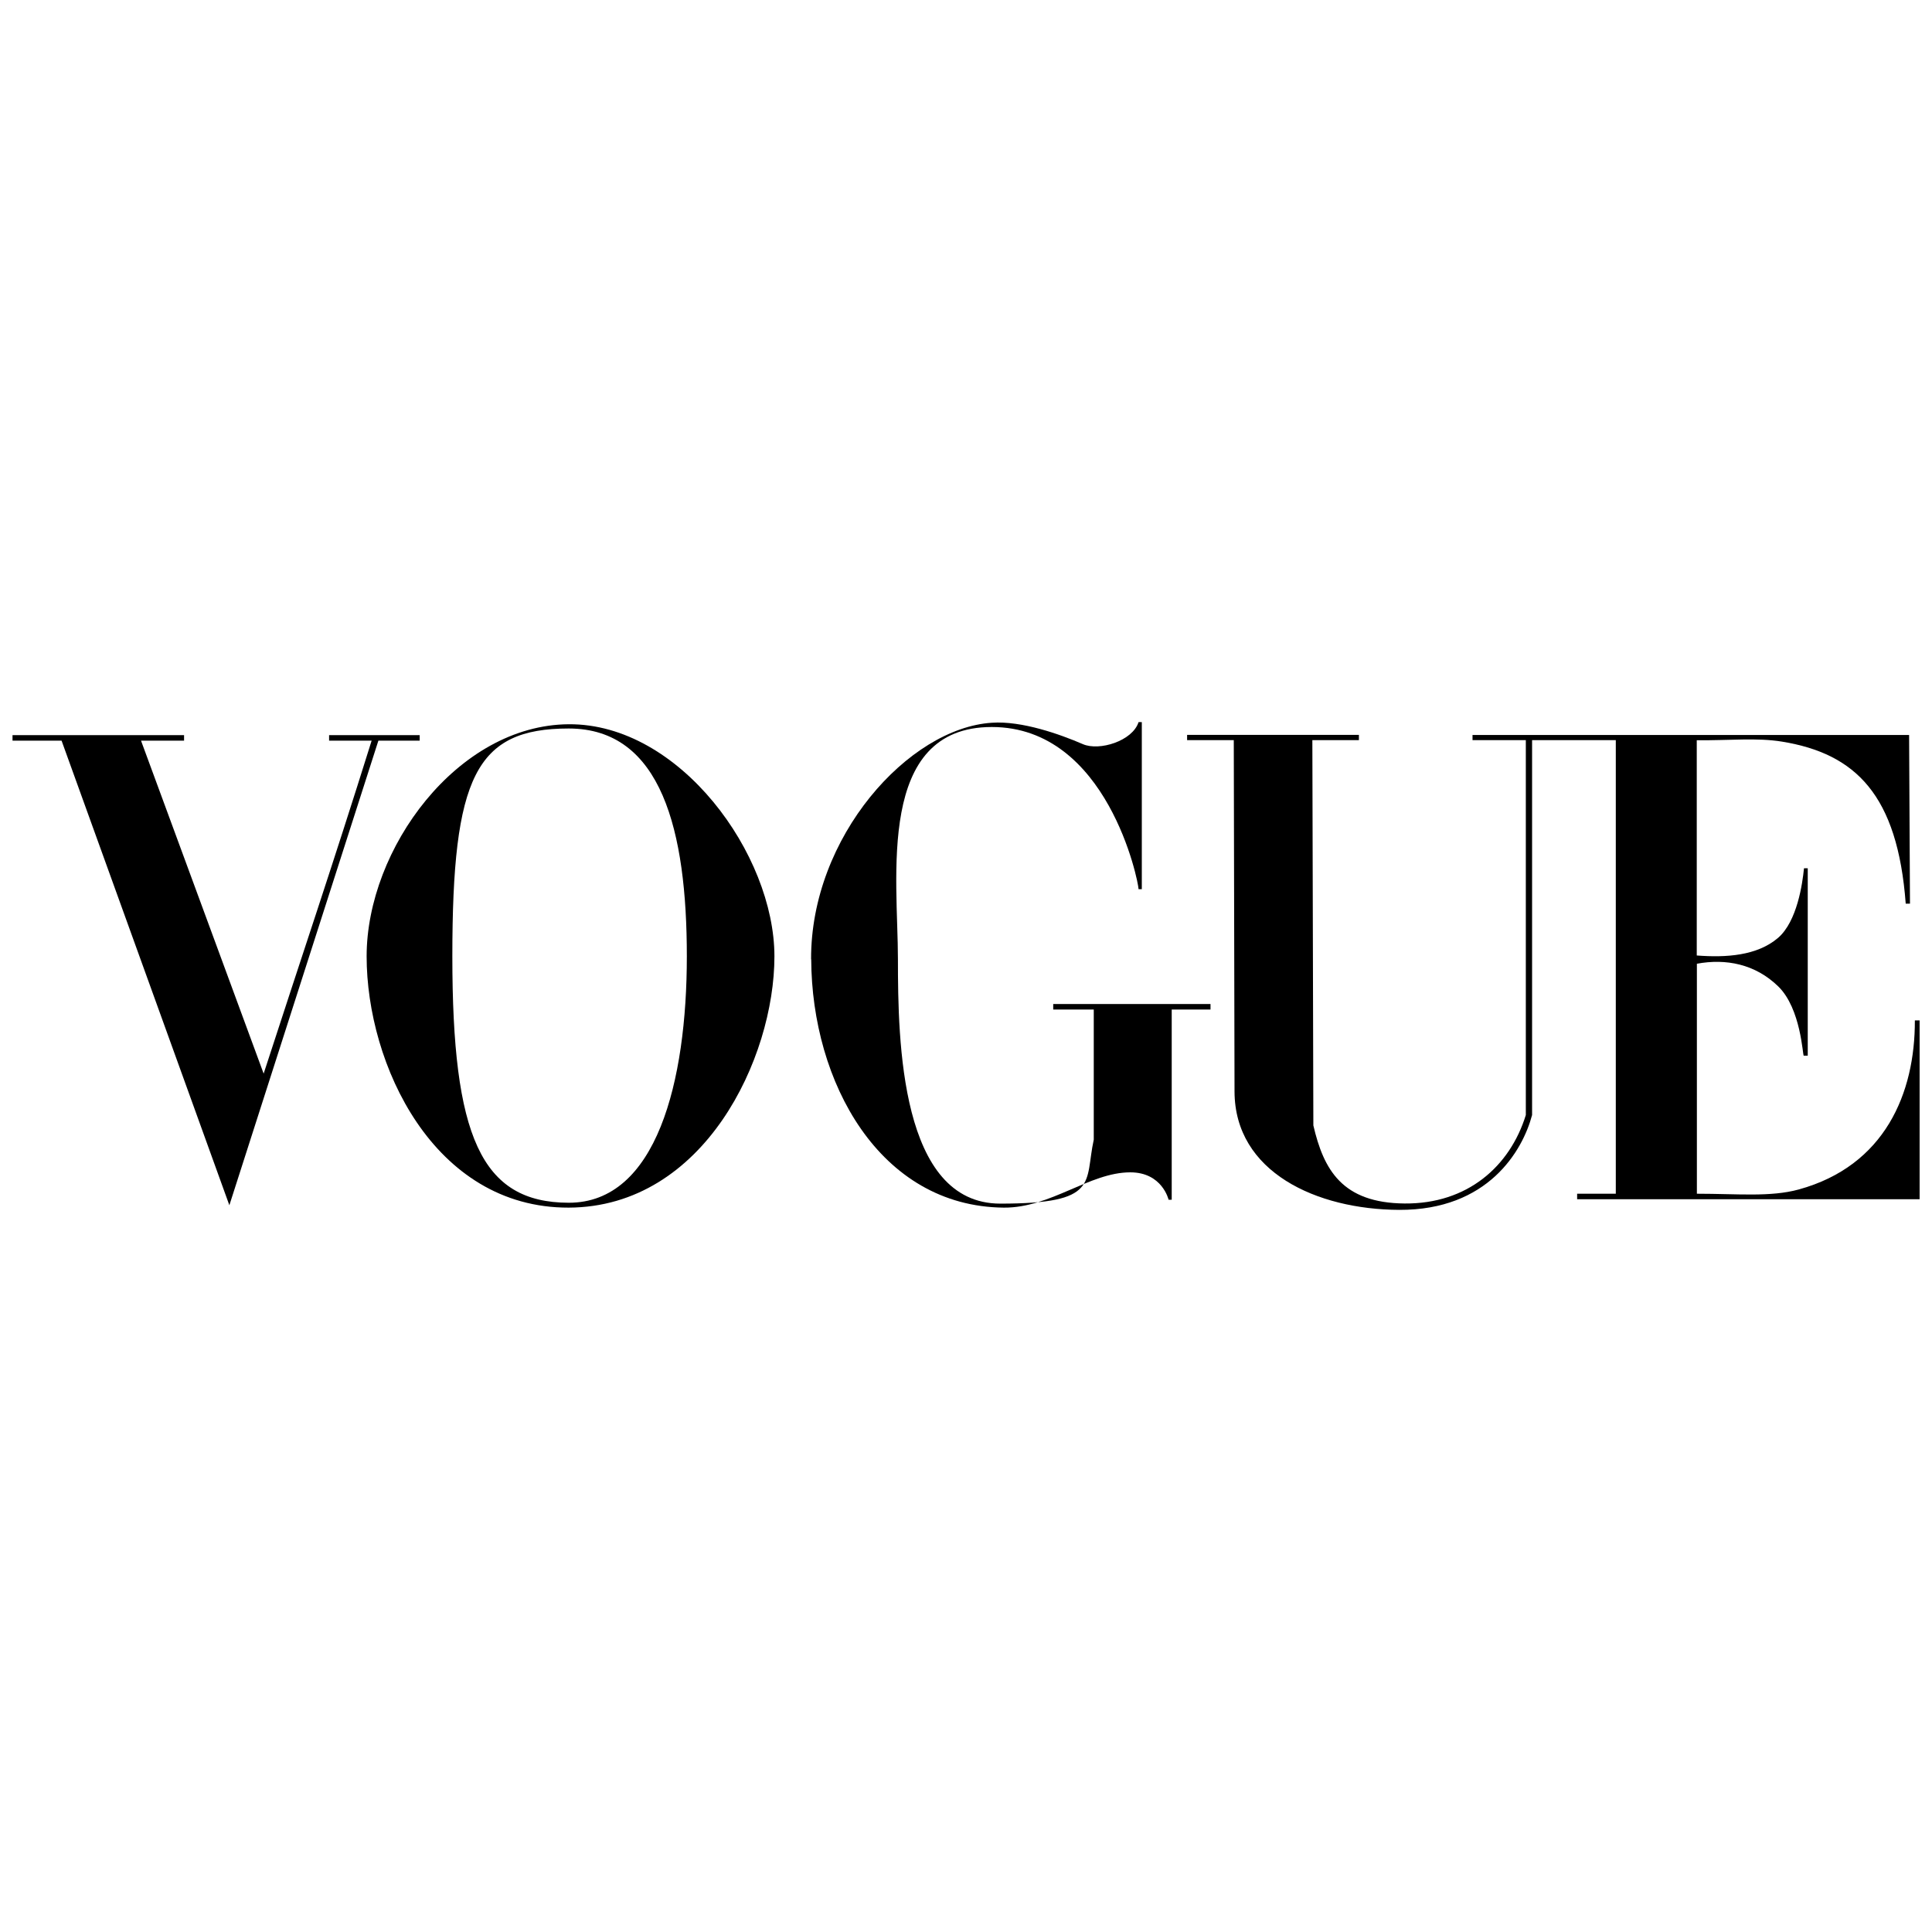 <?xml version="1.0" encoding="UTF-8"?> <svg xmlns="http://www.w3.org/2000/svg" xmlns:svg="http://www.w3.org/2000/svg" xmlns:sodipodi="http://sodipodi.sourceforge.net/DTD/sodipodi-0.dtd" xmlns:rdf="http://www.w3.org/1999/02/22-rdf-syntax-ns#" xmlns:inkscape="http://www.inkscape.org/namespaces/inkscape" xmlns:dc="http://purl.org/dc/elements/1.1/" xmlns:cc="http://creativecommons.org/ns#" version="1.1" viewBox="0 0 1544 1544"><g><g id="svg2"><g id="layer1" inkscape:groupmode="layer" inkscape:label="Ebene 1"><g id="g3846"><g id="g3863"><path id="path3064" d="M454.5,578.8c-88.8.6-161.5,99.4-161.5,185.5s53.3,201.1,161.5,200.8c108.2-.4,164.4-119.4,164.4-200.8s-75.6-186.1-164.4-185.5ZM454.5,582.2c74.3,0,94.4,82.1,94.4,182.1s-24.2,197-94.4,196.9c-70.2-.1-93-53.4-93-196.9s18.7-182.1,93-182.1Z" inkscape:connector-curvature="0" sodipodi:nodetypes="zszszzszsz"></path><path id="path3060" d="M648.2,766.7c-.4-98,78-184.8,144.4-189.1,24-1.7,54.8,9.3,72.8,17.1,13.1,5.7,39.7-2.5,44.5-17.6h2.6v133.5h-2.6c0-5.7-24.7-129.6-117.3-129.6s-75,120.2-75,185.7,2,195.2,81.8,195.2,67.2-16.9,74.7-51.1v-104h-32.4v-4.4h125.7v4.4h-31v152h-2.5s-5-21.9-30.6-21.9c-32.7,0-63.5,28.5-101.1,28.2-99.4-.9-153.5-100.5-153.9-198.4h0Z" inkscape:connector-curvature="0" sodipodi:nodetypes="zcsccccszscccccccccssz"></path><path id="path3058" d="M49.2,591.9H10v-4.4h137.1v4.4h-34.4l98,266.1c30.6-94.3,54.4-164.1,86.3-266.1h-34v-4.4h72.4v4.4h-33l-119.1,371.3L49.2,591.9Z" inkscape:connector-curvature="0" sodipodi:nodetypes="ccccccccccccccc"></path><path id="path3054" d="M986.6,872.3l-.6-280.8h-37.3v-4.2h137.3v4.2h-37.2l.8,307.9c8.2,35.3,22.9,62,73,62.4,50.1.4,84.1-29.6,96.8-70.7v-299.6h-42.6v-4.1h348.9l.7,134.8h-3.4c-6.5-87-40.1-119.9-98.8-129.5-20.2-3.3-41.4-.9-68.2-1.1v172c23.3,1.8,48.2.3,65-14.1,15.2-13.1,19.5-43.3,20.7-55.6h3v149.8h-3.2c-.9,0-2.1-37.6-20.4-55.4-18.4-17.9-41.8-22.4-65-18.1v183.8c32.7,0,58.7,2.8,81.4-3.4,68.8-18.9,93-76.9,92.8-135.1h3.8v142.9h-273.7v-4.4h30.9v-362.5h-66.9v299.6c-7.6,28.7-35.3,76.1-106.2,75.8-66-.3-131.4-30.1-131.6-94.6h0Z" inkscape:connector-curvature="0" sodipodi:nodetypes="sccccccczcccccccsccscccssccscccccccccss"></path></g></g></g></g></g></svg> 